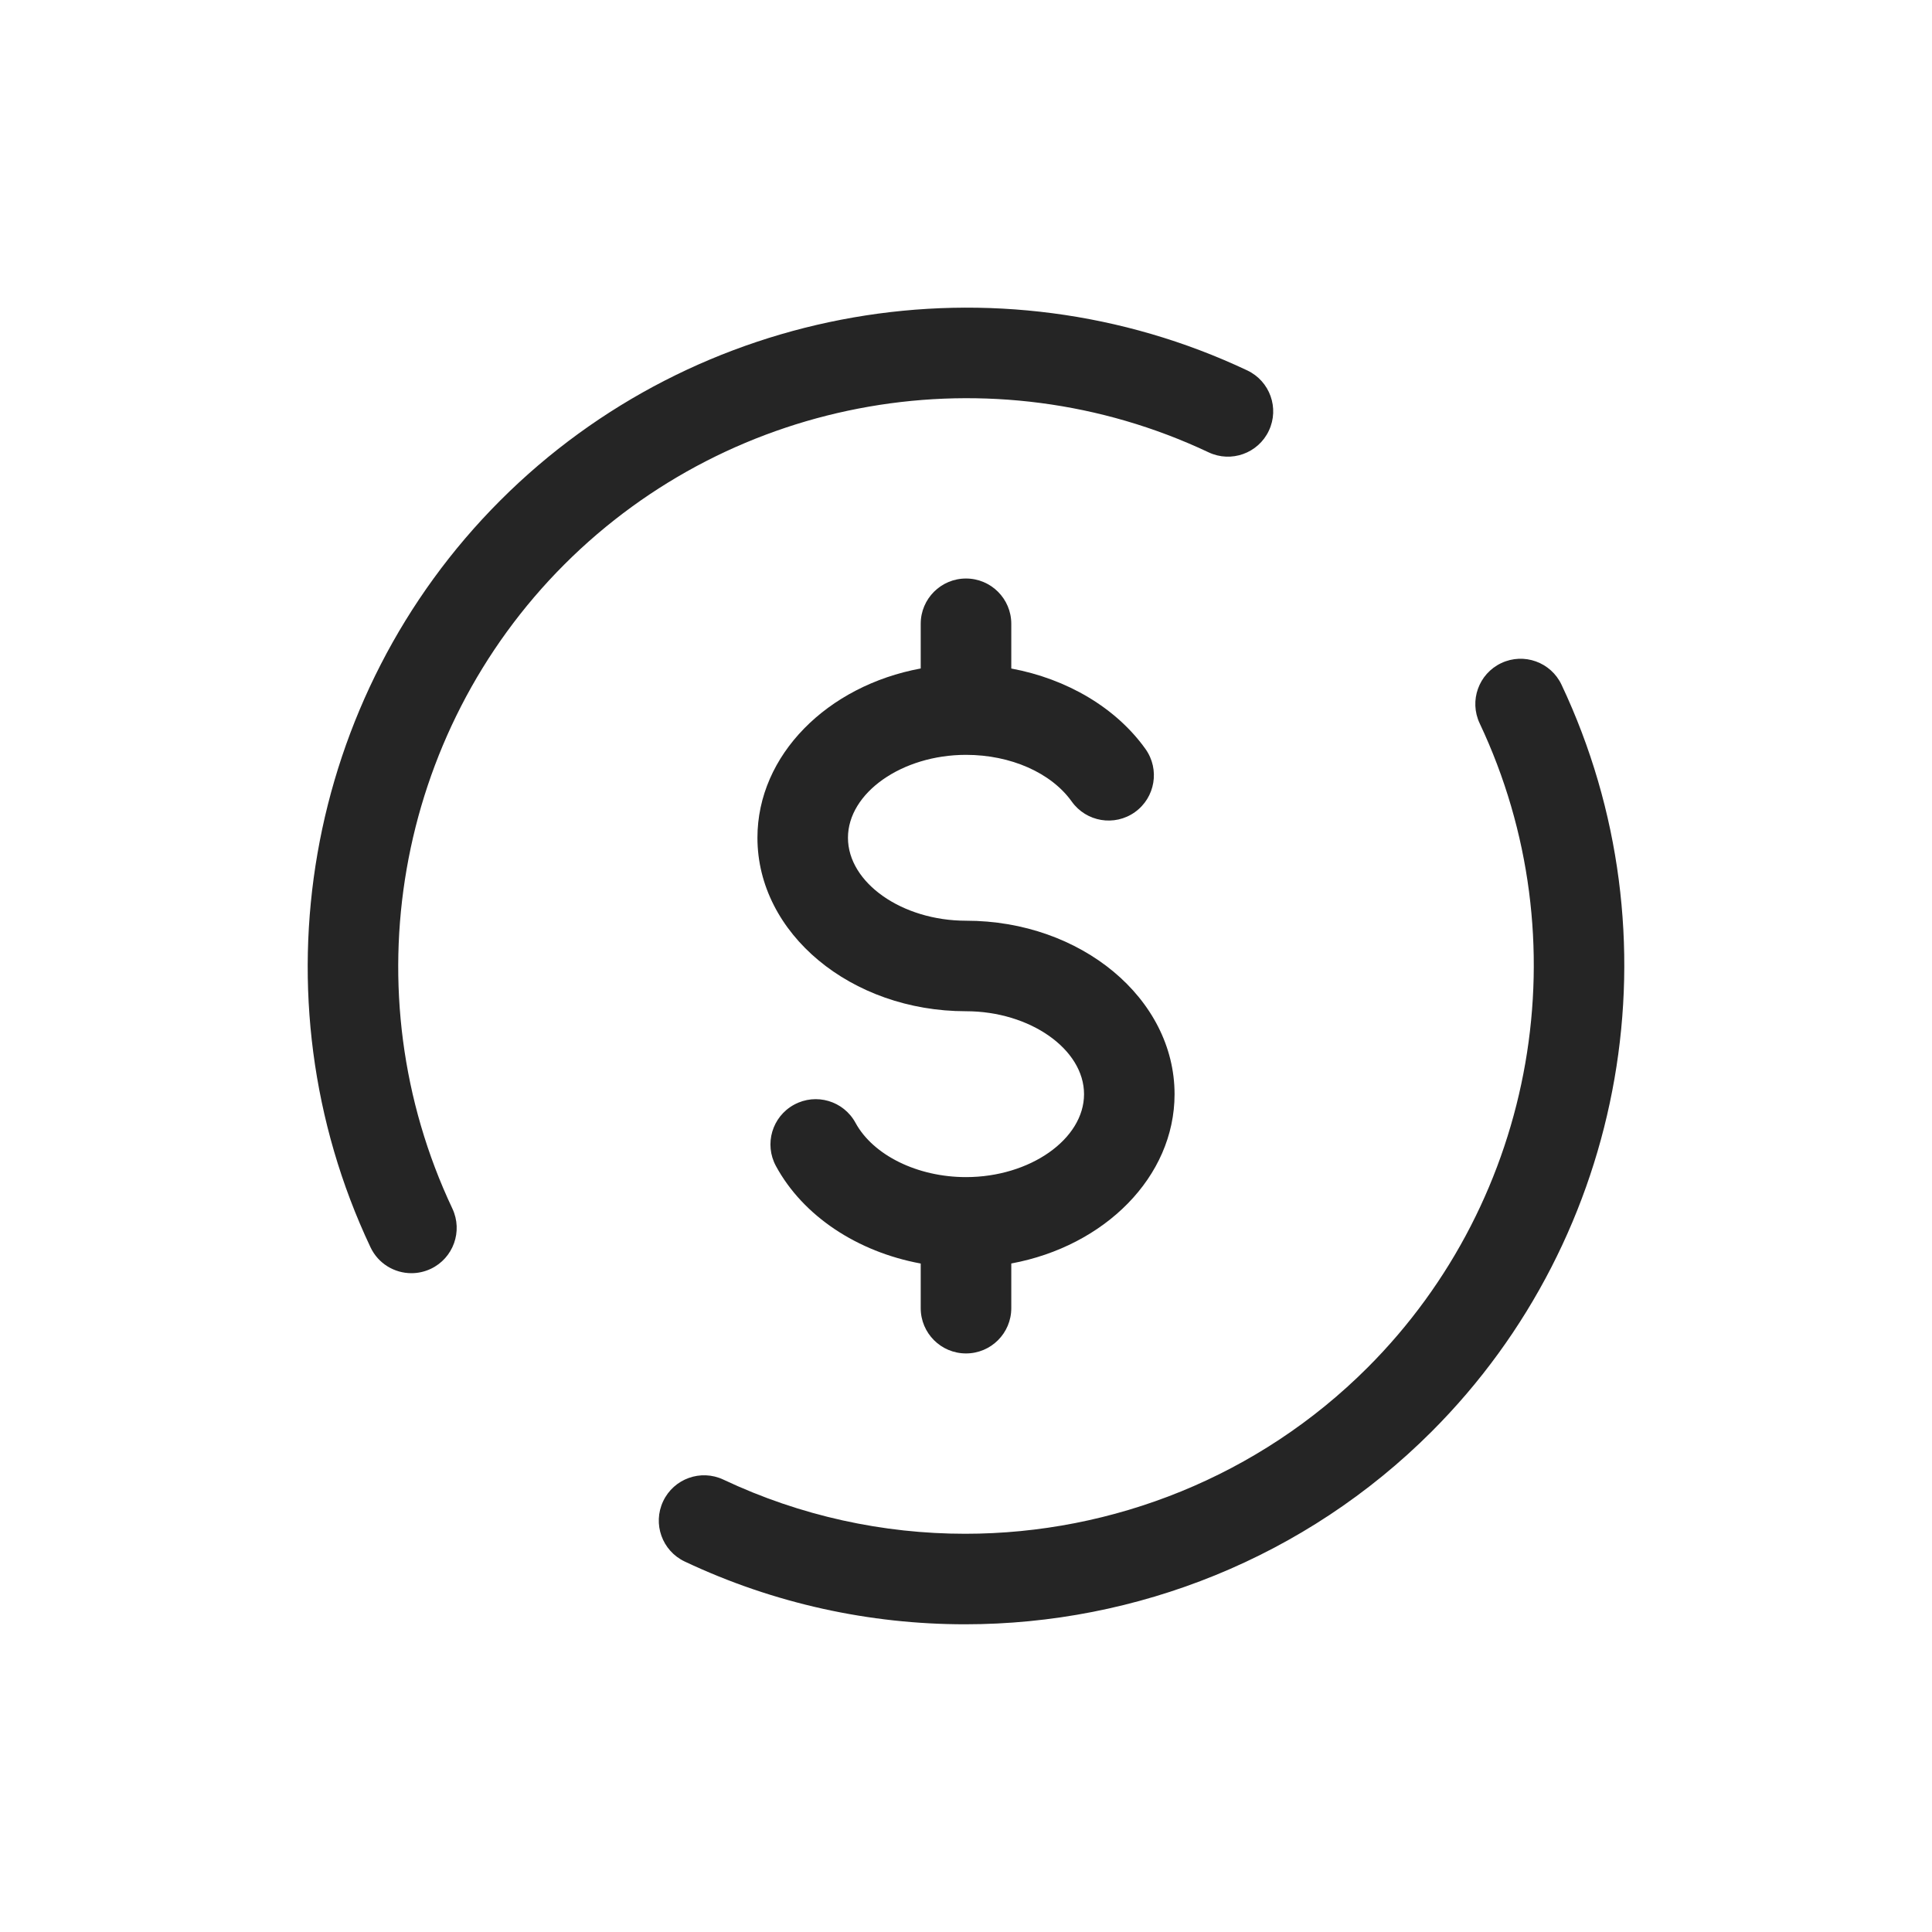 <svg xmlns="http://www.w3.org/2000/svg" width="41" height="41" viewBox="0 0 41 41" fill="none"><g clip-path="url(#clip0_516_615)"><path d="M9.6 25.648C9.826 26.128 9.621 26.7 9.141 26.927C9.008 26.989 8.869 27.019 8.731 27.019C8.371 27.019 8.026 26.816 7.862 26.468C5.35 21.149 6.458 14.779 10.619 10.618C14.78 6.457 21.149 5.349 26.469 7.861C26.949 8.088 27.154 8.661 26.927 9.14C26.701 9.62 26.128 9.826 25.648 9.599C21.06 7.433 15.567 8.388 11.978 11.977C8.389 15.566 7.433 21.06 9.6 25.648Z" fill="#252525"></path><path d="M16.467 24.746C16.213 24.279 16.386 23.696 16.852 23.443C17.319 23.189 17.902 23.362 18.155 23.828C18.53 24.517 19.472 24.98 20.5 24.98C21.858 24.98 23.005 24.174 23.005 23.22C23.005 22.266 21.858 21.46 20.5 21.46C18.059 21.46 16.074 19.809 16.074 17.779C16.074 16.023 17.559 14.552 19.539 14.186V13.238C19.539 12.707 19.969 12.277 20.5 12.277C21.031 12.277 21.461 12.707 21.461 13.238V14.187C22.641 14.406 23.684 15.019 24.309 15.895C24.617 16.327 24.516 16.927 24.084 17.235C23.652 17.543 23.052 17.442 22.744 17.01C22.308 16.399 21.448 16.019 20.5 16.019C19.142 16.019 17.995 16.825 17.995 17.779C17.995 18.733 19.142 19.539 20.5 19.539C22.941 19.539 24.926 21.19 24.926 23.22C24.926 24.976 23.441 26.447 21.461 26.813V27.761C21.461 28.292 21.031 28.722 20.5 28.722C19.969 28.722 19.539 28.292 19.539 27.761V26.814C18.196 26.566 17.044 25.809 16.467 24.746Z" fill="#252525"></path><path d="M30.381 30.381C27.706 33.056 24.116 34.47 20.48 34.47C18.462 34.47 16.43 34.035 14.531 33.138C14.051 32.911 13.846 32.339 14.073 31.859C14.299 31.379 14.872 31.173 15.352 31.4C16.989 32.173 18.742 32.549 20.483 32.549C23.619 32.549 26.714 31.33 29.022 29.022C32.611 25.433 33.567 19.939 31.401 15.351C31.174 14.871 31.379 14.299 31.859 14.072C32.339 13.845 32.912 14.051 33.138 14.531C35.65 19.85 34.542 26.22 30.381 30.381Z" fill="#252525"></path></g><defs><clipPath id="clip0_516_615"><rect width="41" height="41" fill="white"></rect></clipPath></defs></svg>
